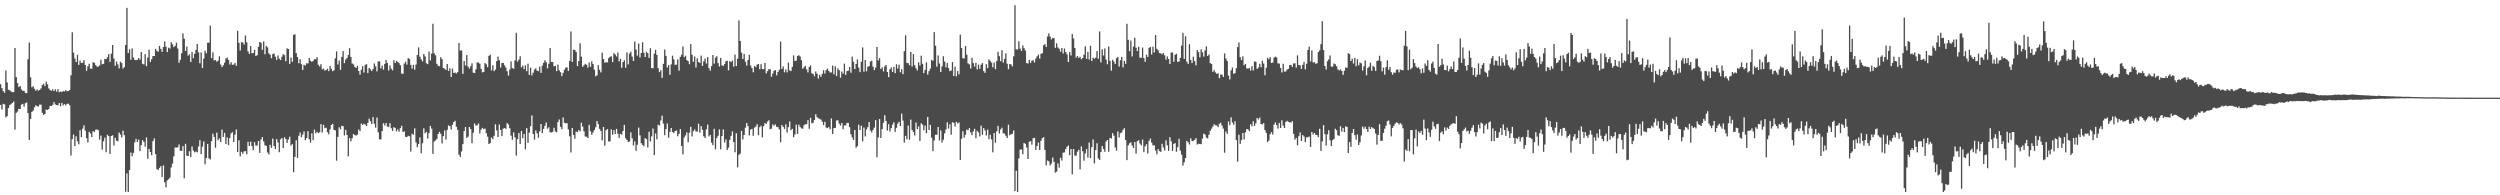 <?xml version="1.0" encoding="UTF-8"?>
<svg xmlns="http://www.w3.org/2000/svg" width="1920" height="150">
  <path d="M0 64.639h1v15.976H0zM1 67.680h1v16.448H1zM2 70.008h1v9.723H2zM3 71.196h1v8.991H3zM4 54.128h1v36.029H4zM5 63.293h1v25.919H5zM6 68.923h1v14.138H6zM7 69.342h1v11.396H7zM8 70.237h1v9.769H8zM9 70.818h1v8.286H9zM10 70.779h1v7.208H10zM11 36.820h1v62.788H11zM12 59.262h1v27.345H12zM13 63.865h1v21.783H13zM14 66.856h1v16.764H14zM15 66.035h1v17.734H15zM16 68.646h1v11.675H16zM17 69.809h1v9.975H17zM18 69.722h1v12.184H18zM19 71.313h1v8.000H19zM20 71.516h1v7.166H20zM21 45.534h1v41.284H21zM22 32.636h1v74.916H22zM23 59.361h1v31.975H23zM24 67.014h1v18.943H24zM25 66.238h1v18.723H25zM26 68.124h1v14.303H26zM27 69.701h1v11.144H27zM28 68.651h1v12.927H28zM29 69.695h1v12.110H29zM30 69.051h1v11.259H30zM31 67.870h1v12.502H31zM32 65.339h1v21.344H32zM33 64.284h1v24.049H33zM34 66.154h1v21.408H34zM35 62.727h1v21.414H35zM36 64.762h1v19.712H36zM37 67.902h1v15.761H37zM38 69.106h1v12.206H38zM39 69.711h1v11.772H39zM40 68.557h1v11.941H40zM41 69.949h1v8.471H41zM42 68.614h1v11.556H42zM43 70.379h1v10.314H43zM44 68.445h1v12.458H44zM45 70.793h1v8.336H45zM46 70.221h1v11.330H46zM47 70.724h1v8.281H47zM48 69.926h1v11.041H48zM49 70.226h1v9.682H49zM50 69.299h1v11.710H50zM51 70.047h1v9.714H51zM52 69.939h1v9.631H52zM53 69.157h1v11.641H53zM54 57.875h1v61.548H54zM55 24.756h1v82.083H55zM56 40.407h1v62.962H56zM57 44.891h1v67.279H57zM58 47.633h1v57.093H58zM59 42.094h1v66.473H59zM60 49.825h1v61.003H60zM61 46.559h1v53.440H61zM62 48.381h1v56.915H62zM63 48.104h1v50.700H63zM64 46.131h1v50.085H64zM65 49.883h1v50.426H65zM66 54.405h1v51.744H66zM67 50.876h1v58.565H67zM68 48.935h1v52.307H68zM69 52.673h1v49.842H69zM70 52.895h1v52.355H70zM71 47.823h1v52.902H71zM72 48.248h1v53.230H72zM73 49.967h1v49.657H73zM74 51.185h1v48.247H74zM75 51.189h1v48.785H75zM76 50.292h1v56.970H76zM77 45.870h1v58.295H77zM78 49.342h1v65.608H78zM79 49.072h1v59.432H79zM80 45.252h1v60.501H80zM81 45.408h1v71.506H81zM82 43.998h1v59.474H82zM83 41.595h1v62.959H83zM84 47.500h1v70.746H84zM85 41.164h1v63.298H85zM86 34.536h1v69.380H86zM87 44.934h1v66.846H87zM88 50.514h1v55.361H88zM89 47.232h1v60.858H89zM90 49.480h1v59.078H90zM91 52.522h1v49.258H91zM92 47.372h1v55.944H92zM93 48.413h1v57.128H93zM94 52.613h1v47.787H94zM95 51.542h1v52.362H95zM96 34.541h1v112.690H96zM97 6.026h1v127.107H97zM98 40.773h1v106.684H98zM99 37.935h1v92.717H99zM100 45.930h1v71.202H100zM101 37.214h1v82.788H101zM102 44.122h1v73.292H102zM103 46.051h1v63.326H103zM104 46.188h1v60.410H104zM105 45.973h1v63.081H105zM106 44.559h1v62.708H106zM107 45.834h1v70.229H107zM108 39.979h1v71.412H108zM109 49.008h1v58.636H109zM110 49.498h1v59.407H110zM111 41.563h1v71.074H111zM112 50.777h1v54.733H112zM113 44.188h1v77.725H113zM114 38.161h1v76.180H114zM115 47.488h1v69.252H115zM116 45.412h1v73.786H116zM117 43.021h1v65.399H117zM118 43.034h1v63.262H118zM119 37.601h1v80.799H119zM120 39.015h1v90.865H120zM121 39.734h1v90.888H121zM122 35.232h1v93.692H122zM123 37.511h1v90.133H123zM124 39.821h1v96.176H124zM125 36.097h1v90.907H125zM126 31.824h1v108.101H126zM127 35.845h1v108.048H127zM128 39.967h1v98.588H128zM129 36.617h1v101.021H129zM130 37.319h1v99.131H130zM131 32.433h1v96.187H131zM132 33.982h1v91.655H132zM133 36.193h1v83.873H133zM134 35.161h1v78.093H134zM135 32.838h1v80.476H135zM136 37.207h1v76.008H136zM137 48.170h1v62.767H137zM138 45.854h1v69.970H138zM139 40.892h1v74.967H139zM140 25.665h1v86.548H140zM141 29.762h1v107.178H141zM142 39.171h1v71.257H142zM143 35.717h1v83.827H143zM144 42.698h1v77.135H144zM145 41.730h1v74.457H145zM146 47.605h1v73.019H146zM147 39.896h1v72.609H147zM148 44.698h1v70.945H148zM149 41.336h1v75.670H149zM150 38.349h1v78.016H150zM151 33.689h1v83.280H151zM152 40.226h1v72.321H152zM153 48.605h1v59.087H153zM154 40.231h1v78.123H154zM155 52.297h1v60.341H155zM156 44.989h1v63.637H156zM157 38.953h1v87.215H157zM158 40.954h1v80.357H158zM159 32.760h1v77.798H159zM160 32.815h1v88.851H160zM161 19.718h1v102.756H161zM162 44.714h1v63.662H162zM163 40.169h1v62.463H163zM164 46.429h1v58.714H164zM165 46.083h1v67.331H165zM166 47.392h1v54.514H166zM167 46.539h1v61.167H167zM168 43.286h1v63.021H168zM169 49.487h1v59.584H169zM170 51.496h1v48.034H170zM171 50.134h1v55.008H171zM172 48.141h1v53.916H172zM173 44.989h1v65.596H173zM174 44.154h1v61.444H174zM175 45.957h1v65.505H175zM176 49.512h1v56.505H176zM177 47.765h1v54.683H177zM178 49.743h1v51.762H178zM179 49.580h1v59.458H179zM180 48.296h1v55.177H180zM181 50.418h1v48.997H181zM182 23.630h1v93.129H182zM183 32.941h1v74.822H183zM184 38.782h1v81.307H184zM185 32.384h1v84.230H185zM186 32.652h1v85.431H186zM187 34.257h1v82.069H187zM188 27.230h1v88.810H188zM189 32.487h1v85.965H189zM190 39.429h1v69.494H190zM191 41.302h1v70.845H191zM192 35.376h1v73.408H192zM193 40.860h1v71.369H193zM194 40.720h1v74.619H194zM195 38.329h1v70.867H195zM196 43.011h1v68.792H196zM197 42.368h1v69.414H197zM198 35.939h1v72.387H198zM199 32.265h1v85.129H199zM200 32.874h1v74.301H200zM201 38.173h1v67.027H201zM202 31.771h1v76.862H202zM203 41.691h1v69.849H203zM204 35.287h1v76.725H204zM205 36.406h1v80.664H205zM206 40.963h1v77.720H206zM207 42.016h1v69.190H207zM208 44.682h1v68.883H208zM209 41.581h1v64.889H209zM210 41.052h1v71.069H210zM211 43.597h1v70.893H211zM212 45.982h1v60.858H212zM213 42.531h1v66.846H213zM214 45.076h1v71.815H214zM215 46.133h1v60.916H215zM216 43.549h1v62.472H216zM217 41.647h1v72.117H217zM218 42.377h1v63.042H218zM219 47.044h1v59.654H219zM220 37.138h1v72.655H220zM221 37.644h1v69.478H221zM222 49.111h1v55.837H222zM223 44.193h1v67.686H223zM224 47.504h1v63.129H224zM225 26.763h1v105.528H225zM226 26.333h1v94.216H226zM227 40.780h1v66.917H227zM228 43.829h1v77.409H228zM229 48.537h1v55.775H229zM230 45.497h1v56.313H230zM231 49.269h1v56.146H231zM232 53.671h1v49.723H232zM233 49.722h1v51.215H233zM234 50.340h1v57.313H234zM235 48.587h1v57.473H235zM236 48.752h1v51.948H236zM237 44.531h1v62.442H237zM238 46.653h1v62.905H238zM239 47.530h1v54.882H239zM240 46.763h1v60.881H240zM241 45.447h1v54.097H241zM242 45.447h1v56.928H242zM243 43.870h1v57.313H243zM244 49.699h1v52.525H244zM245 51.029h1v50.623H245zM246 49.324h1v46.029H246zM247 53.259h1v48.471H247zM248 52.709h1v43.117H248zM249 54.224h1v44.246H249zM250 53.716h1v44.310H250zM251 52.778h1v48.730H251zM252 54.616h1v48.547H252zM253 50.576h1v48.796H253zM254 52.824h1v43.172H254zM255 54.698h1v40.419H255zM256 53.961h1v45.802H256zM257 44.794h1v55.315H257zM258 39.478h1v83.896H258zM259 49.496h1v55.633H259zM260 46.534h1v51.227H260zM261 53.629h1v45.695H261zM262 43.845h1v52.799H262zM263 39.226h1v57.690H263zM264 48.473h1v55.567H264zM265 45.740h1v54.008H265zM266 44.595h1v59.073H266zM267 42.181h1v77.897H267zM268 37.003h1v69.023H268zM269 43.746h1v64.823H269zM270 48.763h1v57.450H270zM271 49.489h1v53.438H271zM272 51.340h1v52.424H272zM273 52.210h1v51.936H273zM274 50.523h1v52.884H274zM275 54.536h1v44.969H275zM276 57.289h1v43.445H276zM277 53.558h1v41.307H277zM278 50.777h1v45.177H278zM279 55.705h1v39.325H279zM280 49.805h1v45.882H280zM281 49.313h1v47.487H281zM282 56.152h1v38.279H282zM283 52.160h1v38.965H283zM284 53.233h1v39.842H284zM285 54.581h1v40.629H285zM286 52.972h1v36.985H286zM287 48.745h1v46.278H287zM288 50.956h1v47.105H288zM289 54.783h1v35.507H289zM290 47.227h1v54.390H290zM291 47.047h1v59.934H291zM292 52.535h1v54.617H292zM293 50.384h1v50.291H293zM294 53.453h1v41.147H294zM295 49.049h1v47.322H295zM296 46.088h1v48.375H296zM297 48.376h1v48.757H297zM298 54.185h1v43.413H298zM299 50.242h1v44.436H299zM300 52.810h1v45.681H300zM301 54.012h1v46.537H301zM302 46.349h1v51.318H302zM303 48.422h1v49.812H303zM304 46.671h1v54.166H304zM305 47.550h1v51.806H305zM306 48.461h1v52.678H306zM307 50.100h1v48.318H307zM308 56.538h1v40.085H308zM309 56.678h1v44.768H309zM310 48.825h1v52.051H310zM311 47.383h1v57.684H311zM312 49.681h1v55.535H312zM313 44.577h1v59.739H313zM314 45.323h1v59.373H314zM315 49.805h1v66.572H315zM316 52.666h1v50.021H316zM317 49.777h1v53.708H317zM318 53.487h1v45.102H318zM319 49.590h1v59.828H319zM320 42.238h1v70.801H320zM321 36.381h1v74.271H321zM322 43.577h1v61.879H322zM323 45.607h1v72.088H323zM324 47.138h1v62.902H324zM325 41.446h1v57.118H325zM326 43.318h1v59.082H326zM327 48.589h1v52.687H327zM328 49.265h1v57.194H328zM329 39.555h1v62.817H329zM330 46.417h1v50.243H330zM331 41.137h1v57.647H331zM332 18.246h1v99.936H332zM333 40.949h1v67.773H333zM334 42.430h1v65.377H334zM335 48.985h1v57.711H335zM336 50.441h1v52.451H336zM337 50.874h1v50.410H337zM338 43.938h1v58.791H338zM339 45.481h1v64.724H339zM340 52.249h1v52.316H340zM341 52.741h1v47.395H341zM342 53.654h1v53.566H342zM343 49.127h1v50.549H343zM344 54.485h1v41.799H344zM345 52.460h1v44.411H345zM346 59.095h1v40.373H346zM347 52.615h1v43.216H347zM348 56.051h1v37.697H348zM349 55.634h1v37.130H349zM350 56.419h1v40.900H350zM351 55.385h1v44.372H351zM352 33.009h1v85.766H352zM353 38.837h1v81.637H353zM354 38.729h1v77.572H354zM355 56.726h1v53.896H355zM356 46.882h1v53.779H356zM357 50.269h1v47.329H357zM358 42.302h1v63.609H358zM359 51.153h1v53.768H359zM360 52.647h1v44.910H360zM361 50.892h1v48.256H361zM362 48.640h1v61.339H362zM363 55.753h1v46.201H363zM364 56.090h1v38.794H364zM365 53.300h1v43.252H365zM366 47.891h1v48.155H366zM367 48.129h1v46.704H367zM368 48.875h1v53.674H368zM369 52.913h1v46.617H369zM370 55.600h1v42.605H370zM371 55.225h1v43.939H371zM372 48.459h1v50.245H372zM373 49.425h1v52.891H373zM374 51.611h1v53.282H374zM375 42.902h1v67.748H375zM376 41.988h1v67.869H376zM377 54.078h1v51.499H377zM378 50.180h1v56.670H378zM379 54.655h1v49.661H379zM380 53.391h1v42.087H380zM381 46.944h1v53.239H381zM382 43.492h1v61.710H382zM383 46.307h1v49.348H383zM384 51.860h1v47.956H384zM385 48.356h1v56.143H385zM386 48.306h1v50.531H386zM387 50.219h1v48.132H387zM388 51.867h1v47.068H388zM389 54.694h1v39.883H389zM390 58.067h1v37.588H390zM391 53.389h1v45.143H391zM392 47.179h1v57.031H392zM393 52.270h1v55.054H393zM394 52.844h1v48.771H394zM395 46.429h1v59.105H395zM396 25.184h1v94.330H396zM397 47.310h1v59.435H397zM398 45.820h1v56.370H398zM399 43.144h1v67.494H399zM400 51.714h1v48.927H400zM401 50.400h1v55.736H401zM402 53.094h1v49.835H402zM403 50.242h1v64.386H403zM404 54.668h1v43.740H404zM405 48.885h1v60.826H405zM406 57.555h1v44.301H406zM407 51.899h1v45.001H407zM408 57.967h1v30.716H408zM409 55.811h1v47.025H409zM410 53.455h1v53.747H410zM411 52.409h1v47.787H411zM412 54.243h1v48.180H412zM413 54.623h1v51.218H413zM414 51.125h1v49.757H414zM415 55.987h1v39.247H415zM416 50.393h1v51.918H416zM417 48.264h1v50.760H417zM418 46.282h1v50.329H418zM419 47.813h1v46.239H419zM420 52.469h1v46.413H420zM421 48.928h1v48.842H421zM422 36.912h1v64.660H422zM423 47.548h1v54.232H423zM424 47.644h1v53.557H424zM425 51.002h1v47.130H425zM426 50.562h1v50.350H426zM427 54.620h1v46.972H427zM428 49.622h1v44.120H428zM429 54.014h1v37.743H429zM430 55.428h1v41.946H430zM431 58.463h1v40.797H431zM432 55.957h1v34.273H432zM433 53.581h1v40.753H433zM434 51.899h1v42.836H434zM435 51.787h1v42.788H435zM436 54.490h1v44.926H436zM437 46.795h1v57.894H437zM438 24.154h1v92.964H438zM439 47.523h1v50.705H439zM440 38.152h1v65.550H440zM441 38.470h1v68.151H441zM442 39.887h1v61.151H442zM443 50.720h1v50.776H443zM444 46.886h1v53.028H444zM445 33.165h1v67.693H445zM446 43.469h1v50.748H446zM447 51.308h1v45.928H447zM448 50.196h1v50.742H448zM449 49.022h1v55.839H449zM450 49.699h1v55.292H450zM451 51.910h1v54.115H451zM452 47.976h1v47.878H452zM453 51.327h1v49.496H453zM454 47.122h1v56.434H454zM455 49.191h1v52.493H455zM456 53.467h1v46.354H456zM457 58.553h1v39.217H457zM458 57.827h1v35.159H458zM459 50.043h1v45.287H459zM460 53.627h1v45.340H460zM461 55.605h1v44.974H461zM462 40.388h1v67.423H462zM463 45.293h1v52.181H463zM464 48.072h1v63.800H464zM465 47.818h1v52.165H465zM466 47.919h1v51.227H466zM467 44.637h1v64.065H467zM468 43.581h1v64.939H468zM469 43.266h1v56.145H469zM470 47.717h1v55.731H470zM471 40.830h1v59.137H471zM472 41.908h1v61.080H472zM473 43.346h1v55.608H473zM474 40.340h1v62.360H474zM475 47.134h1v58.776H475zM476 45.158h1v57.578H476zM477 52.029h1v51.328H477zM478 47.617h1v52.948H478zM479 46.284h1v49.625H479zM480 52.057h1v54.106H480zM481 40.276h1v67.265H481zM482 49.438h1v59.739H482zM483 41.171h1v67.494H483zM484 39.677h1v62.030H484zM485 43.458h1v62.786H485zM486 46.797h1v64.962H486zM487 31.844h1v76.679H487zM488 38.017h1v77.791H488zM489 42.693h1v68.437H489zM490 33.495h1v64.445H490zM491 44.126h1v59.785H491zM492 40.720h1v69.320H492zM493 32.469h1v78.771H493zM494 40.464h1v71.870H494zM495 43.753h1v62.321H495zM496 39.754h1v67.116H496zM497 40.860h1v72.326H497zM498 44.440h1v56.727H498zM499 37.049h1v71.611H499zM500 52.219h1v52.538H500zM501 52.473h1v46.299H501zM502 41.190h1v77.890H502zM503 38.303h1v64.223H503zM504 42.199h1v64.800H504zM505 52.398h1v43.390H505zM506 55.323h1v41.101H506zM507 53.922h1v38.574H507zM508 59.777h1v29.075H508zM509 49.052h1v45.873H509zM510 38.033h1v65.800H510zM511 42.924h1v56.258H511zM512 51.828h1v43.012H512zM513 50.015h1v55.798H513zM514 57.438h1v43.891H514zM515 49.473h1v48.835H515zM516 42.753h1v58.558H516zM517 45.630h1v56.619H517zM518 49.768h1v50.904H518zM519 49.663h1v50.558H519zM520 45.602h1v59.043H520zM521 54.252h1v48.522H521zM522 43.678h1v55.450H522zM523 42.004h1v70.080H523zM524 35.694h1v82.870H524zM525 43.945h1v61.611H525zM526 42.812h1v61.192H526zM527 46.191h1v55.475H527zM528 46.928h1v62.394H528zM529 49.303h1v52.605H529zM530 33.909h1v63.518H530zM531 42.050h1v62.753H531zM532 47.447h1v53.239H532zM533 43.353h1v56.056H533zM534 51.876h1v49.062H534zM535 44.726h1v56.404H535zM536 47.639h1v47.386H536zM537 48.347h1v53.511H537zM538 42.705h1v54.115H538zM539 50.606h1v49.064H539zM540 47.063h1v57.578H540zM541 44.950h1v61.080H541zM542 48.811h1v50.547H542zM543 43.824h1v51.842H543zM544 52.322h1v52.488H544zM545 54.279h1v49.339H545zM546 50.732h1v58.766H546zM547 42.215h1v69.295H547zM548 48.878h1v50.021H548zM549 44.222h1v70.485H549zM550 43.160h1v62.783H550zM551 48.546h1v55.740H551zM552 51.114h1v48.302H552zM553 44.467h1v70.197H553zM554 50.150h1v54.321H554zM555 50.636h1v48.787H555zM556 49.223h1v60.259H556zM557 46.980h1v60.053H557zM558 46.614h1v68.609H558zM559 54.039h1v59.309H559zM560 46.880h1v60.492H560zM561 47.646h1v56.697H561zM562 46.488h1v54.406H562zM563 51.157h1v58.025H563zM564 41.858h1v75.129H564zM565 50.761h1v51.595H565zM566 44.996h1v83.585H566zM567 15.658h1v103.296H567zM568 31.441h1v86.498H568zM569 40.386h1v60.121H569zM570 45.245h1v61.884H570zM571 41.348h1v62.328H571zM572 47.388h1v50.684H572zM573 50.352h1v44.092H573zM574 46.097h1v50.776H574zM575 42.162h1v61.877H575zM576 50.324h1v49.252H576zM577 52.254h1v46.734H577zM578 55.552h1v48.776H578zM579 50.784h1v47.205H579zM580 51.560h1v45.605H580zM581 49.690h1v45.704H581zM582 49.162h1v54.672H582zM583 53.169h1v44.516H583zM584 49.283h1v47.269H584zM585 53.002h1v52.532H585zM586 53.158h1v43.770H586zM587 48.356h1v46.148H587zM588 56.351h1v38.821H588zM589 54.586h1v38.771H589zM590 53.048h1v39.322H590zM591 53.245h1v46.049H591zM592 58.953h1v39.806H592zM593 56.472h1v39.087H593zM594 54.359h1v42.257H594zM595 53.822h1v41.710H595zM596 57.875h1v39.529H596zM597 55.252h1v42.374H597zM598 53.602h1v45.830H598zM599 31.936h1v77.333H599zM600 52.982h1v42.994H600zM601 51.045h1v46.326H601zM602 55.566h1v43.429H602zM603 53.256h1v42.213H603zM604 55.593h1v46.246H604zM605 48.081h1v49.576H605zM606 54.009h1v39.265H606zM607 54.586h1v45.457H607zM608 51.421h1v47.519H608zM609 42.570h1v62.822H609zM610 46.843h1v56.368H610zM611 46.534h1v49.222H611zM612 43.025h1v59.835H612zM613 42.416h1v53.353H613zM614 43.343h1v54.111H614zM615 46.211h1v52.341H615zM616 52.730h1v46.148H616zM617 51.716h1v44.509H617zM618 50.608h1v44.795H618zM619 53.256h1v42.106H619zM620 55.639h1v36.672H620zM621 51.510h1v47.388H621zM622 50.240h1v40.226H622zM623 56.284h1v38.368H623zM624 56.882h1v37.361H624zM625 58.550h1v33.630H625zM626 54.870h1v32.877H626zM627 56.621h1v33.314H627zM628 60.287h1v30.609H628zM629 57.465h1v33.825H629zM630 59.033h1v32.866H630zM631 56.705h1v36.738H631zM632 53.890h1v42.238H632zM633 56.516h1v36.981H633zM634 53.826h1v44.111H634zM635 52.615h1v45.784H635zM636 54.430h1v43.140H636zM637 55.630h1v43.637H637zM638 55.671h1v35.301H638zM639 50.400h1v52.548H639zM640 57.147h1v41.266H640zM641 50.869h1v47.327H641zM642 58.461h1v34.111H642zM643 52.574h1v39.769H643zM644 53.922h1v40.993H644zM645 59.626h1v36.775H645zM646 54.861h1v39.609H646zM647 56.577h1v42.657H647zM648 48.889h1v47.427H648zM649 57.573h1v38.730H649zM650 54.588h1v39.812H650zM651 54.343h1v40.089H651zM652 51.446h1v46.235H652zM653 55.847h1v47.315H653zM654 43.462h1v62.099H654zM655 47.415h1v60.055H655zM656 52.991h1v46.869H656zM657 49.173h1v64.308H657zM658 45.655h1v66.642H658zM659 51.940h1v43.809H659zM660 55.412h1v44.534H660zM661 47.420h1v49.119H661zM662 36.465h1v72.122H662zM663 55.046h1v42.884H663zM664 46.095h1v58.636H664zM665 54.719h1v44.731H665zM666 51.231h1v46.482H666zM667 50.725h1v42.978H667zM668 47.301h1v52.966H668zM669 46.669h1v55.109H669zM670 51.139h1v48.645H670zM671 53.806h1v44.161H671zM672 51.874h1v40.400H672zM673 36.067h1v84.724H673zM674 46.438h1v59.098H674zM675 44.671h1v46.773H675zM676 53.041h1v52.950H676zM677 51.709h1v47.519H677zM678 54.854h1v39.448H678zM679 50.999h1v37.494H679zM680 49.834h1v43.090H680zM681 55.273h1v44.987H681zM682 59.223h1v36.088H682zM683 53.185h1v47.830H683zM684 51.730h1v46.672H684zM685 55.302h1v40.369H685zM686 51.379h1v42.506H686zM687 56.220h1v45.063H687zM688 49.361h1v48.766H688zM689 52.636h1v42.312H689zM690 49.644h1v43.882H690zM691 55.483h1v41.296H691zM692 53.098h1v34.156H692zM693 56.925h1v35.683H693zM694 39.340h1v70.153H694zM695 27.097h1v77.230H695zM696 48.267h1v58.801H696zM697 48.546h1v47.860H697zM698 50.093h1v57.247H698zM699 39.958h1v51.890H699zM700 51.123h1v48.707H700zM701 41.503h1v59.984H701zM702 50.013h1v54.056H702zM703 52.373h1v41.769H703zM704 54.057h1v45.141H704zM705 47.834h1v49.240H705zM706 50.322h1v57.984H706zM707 42.755h1v51.897H707zM708 48.985h1v46.763H708zM709 56.113h1v43.813H709zM710 53.652h1v42.834H710zM711 47.987h1v54.347H711zM712 57.301h1v32.518H712zM713 54.641h1v45.267H713zM714 52.695h1v43.209H714zM715 45.905h1v59.831H715zM716 46.664h1v69.437H716zM717 24.678h1v83.200H717zM718 35.060h1v68.391H718zM719 51.180h1v52.358H719zM720 42.597h1v54.953H720zM721 48.763h1v59.112H721zM722 55.261h1v44.960H722zM723 51.015h1v58.462H723zM724 43.229h1v64.074H724zM725 47.195h1v55.241H725zM726 51.782h1v47.688H726zM727 48.367h1v45.587H727zM728 52.281h1v46.510H728zM729 54.625h1v40.831H729zM730 54.163h1v49.323H730zM731 47.736h1v46.127H731zM732 58.390h1v35.944H732zM733 51.196h1v46.001H733zM734 58.699h1v34.846H734zM735 54.552h1v40.263H735zM736 57.127h1v36.924H736zM737 26.562h1v96.287H737zM738 36.903h1v69.771H738zM739 44.703h1v56.052H739zM740 44.843h1v60.835H740zM741 35.371h1v68.180H741zM742 42.002h1v57.542H742zM743 48.674h1v51.364H743zM744 49.482h1v48.872H744zM745 52.565h1v49.073H745zM746 44.398h1v59.448H746zM747 48.482h1v52.417H747zM748 51.089h1v47.810H748zM749 48.235h1v57.885H749zM750 53.277h1v47.160H750zM751 49.553h1v52.168H751zM752 52.785h1v51.987H752zM753 49.674h1v46.802H753zM754 48.463h1v55.132H754zM755 54.572h1v43.781H755zM756 55.959h1v44.260H756zM757 49.308h1v54.743H757zM758 52.318h1v47.214H758zM759 45.520h1v61.328H759zM760 46.859h1v56.592H760zM761 48.058h1v59.062H761zM762 51.638h1v65.340H762zM763 48.008h1v54.200H763zM764 53.096h1v56.510H764zM765 46.882h1v53.957H765zM766 39.732h1v56.912H766zM767 43.181h1v59.322H767zM768 46.983h1v52.490H768zM769 38.610h1v59.466H769zM770 48.136h1v54.198H770zM771 45.252h1v57.379H771zM772 40.974h1v63.273H772zM773 48.928h1v57.091H773zM774 53.146h1v42.577H774zM775 49.164h1v54.660H775zM776 49.532h1v53.646H776zM777 50.995h1v51.801H777zM778 43.286h1v56.953H778zM779 4.008h1v142.685H779zM780 37.905h1v93.250H780zM781 38.063h1v109.394H781zM782 31.670h1v90.011H782zM783 37.358h1v77.505H783zM784 39.166h1v75.610H784zM785 34.914h1v83.573H785zM786 37.035h1v72.701H786zM787 38.805h1v71.698H787zM788 48.450h1v64.804H788zM789 48.804h1v73.321H789zM790 45.923h1v62.969H790zM791 48.333h1v60.064H791zM792 46.623h1v64.491H792zM793 46.181h1v59.975H793zM794 47.967h1v57.981H794zM795 44.934h1v70.160H795zM796 43.279h1v68.817H796zM797 41.881h1v67.649H797zM798 44.996h1v70.197H798zM799 41.295h1v66.828H799zM800 40.869h1v65.205H800zM801 34.742h1v70.556H801zM802 33.950h1v81.138H802zM803 36.026h1v90.966H803zM804 28.013h1v95.301H804zM805 25.594h1v98.327H805zM806 28.093h1v98.961H806zM807 30.315h1v95.310H807zM808 29.015h1v91.987H808zM809 29.395h1v94.976H809zM810 36.690h1v95.837H810zM811 33.238h1v98.586H811zM812 36.468h1v89.041H812zM813 37.482h1v91.298H813zM814 39.716h1v81.424H814zM815 36.855h1v86.430H815zM816 41.073h1v76.162H816zM817 37.251h1v79.799H817zM818 39.988h1v74.534H818zM819 41.730h1v71.012H819zM820 47.678h1v64.109H820zM821 40.100h1v79.119H821zM822 42.622h1v71.795H822zM823 26.161h1v107.716H823zM824 29.615h1v84.827H824zM825 36.912h1v82.522H825zM826 44.261h1v75.292H826zM827 43.021h1v73.452H827zM828 44.485h1v70.538H828zM829 43.575h1v86.489H829zM830 45.442h1v67.009H830zM831 44.618h1v71.534H831zM832 42.002h1v81.390H832zM833 35.509h1v82.364H833zM834 45.202h1v69.272H834zM835 39.812h1v81.206H835zM836 45.712h1v63.745H836zM837 35.161h1v86.198H837zM838 46.838h1v66.139H838zM839 44.307h1v62.783H839zM840 45.083h1v80.401H840zM841 44.298h1v70.934H841zM842 39.235h1v70.810H842zM843 45.097h1v76.597H843zM844 24.158h1v98.766H844zM845 47.910h1v68.883H845zM846 37.901h1v74.257H846zM847 42.629h1v71.767H847zM848 37.244h1v79.320H848zM849 45.708h1v63.012H849zM850 49.315h1v58.224H850zM851 35.726h1v80.801H851zM852 46.674h1v59.263H852zM853 54.266h1v52.161H853zM854 45.916h1v56.317H854zM855 47.310h1v56.883H855zM856 49.205h1v63.981H856zM857 44.696h1v71.032H857zM858 43.737h1v57.214H858zM859 51.109h1v54.459H859zM860 46.225h1v56.116H860zM861 43.650h1v58.038H861zM862 51.773h1v47.984H862zM863 46.804h1v51.655H863zM864 48.944h1v58.542H864zM865 18.267h1v104.736H865zM866 30.565h1v81.124H866zM867 39.274h1v70.783H867zM868 31.142h1v78.183H868zM869 43.389h1v68.354H869zM870 35.751h1v77.890H870zM871 28.958h1v80.112H871zM872 36.667h1v81.314H872zM873 39.292h1v69.121H873zM874 35.898h1v71.833H874zM875 44.305h1v65.999H875zM876 44.389h1v67.290H876zM877 36.523h1v70.632H877zM878 44.614h1v72.280H878zM879 47.456h1v64.907H879zM880 42.032h1v68.716H880zM881 43.781h1v74.081H881zM882 36.774h1v71.394H882zM883 36.047h1v70.343H883zM884 41.862h1v67.663H884zM885 35.863h1v75.772H885zM886 40.244h1v71.485H886zM887 26.903h1v88.675H887zM888 37.495h1v80.989H888zM889 38.665h1v75.818H889zM890 40.764h1v75.290H890zM891 40.986h1v75.706H891zM892 41.725h1v68.693H892zM893 40.633h1v72.607H893zM894 42.480h1v73.072H894zM895 45.827h1v61.927H895zM896 43.369h1v68.238H896zM897 45.312h1v70.554H897zM898 49.143h1v56.246H898zM899 40.327h1v68.224H899zM900 40.391h1v75.541H900zM901 47.424h1v63.138H901zM902 42.036h1v67.837H902zM903 41.341h1v75.205H903zM904 47.488h1v65.523H904zM905 47.262h1v59.320H905zM906 44.485h1v71.167H906zM907 35.040h1v83.726H907zM908 25.170h1v102.014H908zM909 45.209h1v79.435H909zM910 27.839h1v93.580H910zM911 47.365h1v60.868H911zM912 49.221h1v59.977H912zM913 33.959h1v77.054H913zM914 45.994h1v60.245H914zM915 48.386h1v60.014H915zM916 43.499h1v64.683H916zM917 46.955h1v60.451H917zM918 50.173h1v55.892H918zM919 38.427h1v72.582H919zM920 40.063h1v70.304H920zM921 44.025h1v66.516H921zM922 37.905h1v72.822H922zM923 40.169h1v66.340H923zM924 43.446h1v59.201H924zM925 38.731h1v64.578H925zM926 35.571h1v70.123H926zM927 42.986h1v63.294H927zM928 41.771h1v61.698H928zM929 48.509h1v51.966H929zM930 49.162h1v49.645H930zM931 55.213h1v41.978H931zM932 53.925h1v41.522H932zM933 55.627h1v40.588H933zM934 56.744h1v39.673H934zM935 56.248h1v41.442H935zM936 60.040h1v34.985H936zM937 57.257h1v37.061H937zM938 57.278h1v39.114H938zM939 59.077h1v39.693H939zM940 41.020h1v76.267H940zM941 44.916h1v56.116H941zM942 46.809h1v56.004H942zM943 58.058h1v35.175H943zM944 61.002h1v35.084H944zM945 54.007h1v36.164H945zM946 51.810h1v42.282H946zM947 56.744h1v39.084H947zM948 56.108h1v37.086H948zM949 52.304h1v55.303H949zM950 36.214h1v87.970H950zM951 32.661h1v70.835H951zM952 43.886h1v66.597H952zM953 46.122h1v61.449H953zM954 43.208h1v58.924H954zM955 50.093h1v56.951H955zM956 49.104h1v52.513H956zM957 52.528h1v46.613H957zM958 52.723h1v46.647H958zM959 52.281h1v48.409H959zM960 54.179h1v41.282H960zM961 50.844h1v46.166H961zM962 54.099h1v38.993H962zM963 47.131h1v49.586H963zM964 47.484h1v47.201H964zM965 52.927h1v37.640H965zM966 51.817h1v39.920H966zM967 48.988h1v41.272H967zM968 51.675h1v43.609H968zM969 46.644h1v48.942H969zM970 48.802h1v45.779H970zM971 57.820h1v42.097H971zM972 52.020h1v50.005H972zM973 44.401h1v64.672H973zM974 45.541h1v62.380H974zM975 43.904h1v59.181H975zM976 48.390h1v53.145H976zM977 48.047h1v55.260H977zM978 44.236h1v51.501H978zM979 43.533h1v50.508H979zM980 44.140h1v51.897H980zM981 48.649h1v50.121H981zM982 48.850h1v45.587H982zM983 52.153h1v46.214H983zM984 55.643h1v36.711H984zM985 48.933h1v47.510H985zM986 54.922h1v43.360H986zM987 54.909h1v38.714H987zM988 53.407h1v39.373H988zM989 52.801h1v40.744H989zM990 49.974h1v43.964H990zM991 49.759h1v44.358H991zM992 51.357h1v41.701H992zM993 48.736h1v54.012H993zM994 48.598h1v58.668H994zM995 51.929h1v53.980H995zM996 42.494h1v69.107H996zM997 49.885h1v54.720H997zM998 50.164h1v51.536H998zM999 52.977h1v55.308H999zM1000 49.747h1v53.964H1000zM1001 47.617h1v57.210H1001zM1002 53.265h1v55.885H1002zM1003 48.953h1v56.576H1003zM1004 38.363h1v67.029H1004zM1005 35.767h1v69.130H1005zM1006 47.154h1v65.699H1006zM1007 38.736h1v62.655H1007zM1008 47.962h1v55.374H1008zM1009 47.756h1v54.331H1009zM1010 49.010h1v54.516H1010zM1011 48.589h1v55.173H1011zM1012 39.986h1v65.280H1012zM1013 38.734h1v60.204H1013zM1014 33.872h1v82.060H1014zM1015 16.267h1v92.394H1015zM1016 38.477h1v57.603H1016zM1017 50.702h1v52.245H1017zM1018 53.368h1v58.377H1018zM1019 46.976h1v56.180H1019zM1020 45.623h1v54.367H1020zM1021 42.611h1v65.104H1021zM1022 51.167h1v60.989H1022zM1023 51.199h1v56.510H1023zM1024 48.740h1v57.956H1024zM1025 49.347h1v49.526H1025zM1026 50.940h1v49.050H1026zM1027 53.291h1v50.607H1027zM1028 54.066h1v50.305H1028zM1029 53.304h1v43.683H1029zM1030 54.453h1v46.638H1030zM1031 57.541h1v40.726H1031zM1032 54.334h1v47.066H1032zM1033 51.755h1v45.326H1033zM1034 52.226h1v45.241H1034zM1035 40.853h1v76.585H1035zM1036 41.572h1v67.539H1036zM1037 46.873h1v65.981H1037zM1038 45.071h1v56.951H1038zM1039 48.724h1v50.330H1039zM1040 44.469h1v59.265H1040zM1041 50.894h1v56.345H1041zM1042 45.474h1v57.798H1042zM1043 50.153h1v61.245H1043zM1044 48.010h1v61.204H1044zM1045 48.651h1v55.464H1045zM1046 54.165h1v42.994H1046zM1047 50.890h1v47.958H1047zM1048 46.362h1v50.973H1048zM1049 57.806h1v41.243H1049zM1050 52.199h1v49.112H1050zM1051 51.160h1v46.143H1051zM1052 48.141h1v50.909H1052zM1053 54.300h1v43.285H1053zM1054 50.617h1v47.796H1054zM1055 51.533h1v47.526H1055zM1056 54.446h1v48.041H1056zM1057 46.788h1v64.285H1057zM1058 46.394h1v57.201H1058zM1059 42.792h1v52.662H1059zM1060 47.070h1v61.167H1060zM1061 54.760h1v53.303H1061zM1062 51.844h1v50.256H1062zM1063 57.321h1v41.547H1063zM1064 51.560h1v44.992H1064zM1065 46.353h1v46.789H1065zM1066 53.574h1v38.956H1066zM1067 51.386h1v44.234H1067zM1068 55.460h1v49.233H1068zM1069 57.397h1v40.808H1069zM1070 55.717h1v40.943H1070zM1071 55.914h1v39.014H1071zM1072 53.531h1v40.417H1072zM1073 53.284h1v41.078H1073zM1074 55.605h1v40.062H1074zM1075 53.336h1v41.202H1075zM1076 53.844h1v41.801H1076zM1077 53.986h1v44.591H1077zM1078 35.058h1v89.014H1078zM1079 23.749h1v91.080H1079zM1080 35.575h1v80.284H1080zM1081 53.847h1v53.028H1081zM1082 38.198h1v77.958H1082zM1083 53.197h1v46.679H1083zM1084 52.032h1v47.871H1084zM1085 45.422h1v73.145H1085zM1086 48.445h1v57.773H1086zM1087 51.036h1v48.512H1087zM1088 52.206h1v60.220H1088zM1089 51.643h1v49.348H1089zM1090 53.190h1v48.975H1090zM1091 56.335h1v44.164H1091zM1092 52.560h1v50.929H1092zM1093 55.891h1v35.944H1093zM1094 48.763h1v49.984H1094zM1095 50.526h1v57.036H1095zM1096 46.218h1v52.419H1096zM1097 53.643h1v48.155H1097zM1098 55.044h1v50.076H1098zM1099 48.786h1v50.913H1099zM1100 47.374h1v46.072H1100zM1101 52.222h1v44.868H1101zM1102 56.644h1v42.261H1102zM1103 57.365h1v38.032H1103zM1104 33.767h1v61.293H1104zM1105 51.251h1v57.100H1105zM1106 50.084h1v51.751H1106zM1107 45.051h1v55.887H1107zM1108 49.539h1v53.571H1108zM1109 53.693h1v44.145H1109zM1110 53.977h1v46.347H1110zM1111 50.384h1v47.613H1111zM1112 54.769h1v44.266H1112zM1113 53.126h1v43.513H1113zM1114 51.118h1v44.429H1114zM1115 53.030h1v41.872H1115zM1116 47.225h1v47.274H1116zM1117 55.328h1v39.799H1117zM1118 55.243h1v34.003H1118zM1119 53.780h1v47.322H1119zM1120 44.360h1v58.691H1120zM1121 29.549h1v84.429H1121zM1122 48.326h1v61.538H1122zM1123 36.477h1v64.124H1123zM1124 45.062h1v54.275H1124zM1125 50.661h1v47.340H1125zM1126 54.105h1v46.814H1126zM1127 49.942h1v50.439H1127zM1128 38.876h1v63.905H1128zM1129 44.353h1v56.056H1129zM1130 51.563h1v46.512H1130zM1131 57.692h1v38.386H1131zM1132 52.199h1v49.270H1132zM1133 59.145h1v45.640H1133zM1134 57.378h1v44.193H1134zM1135 48.701h1v47.047H1135zM1136 57.312h1v41.280H1136zM1137 52.659h1v41.501H1137zM1138 49.766h1v45.232H1138zM1139 48.466h1v54.097H1139zM1140 55.044h1v41.291H1140zM1141 55.950h1v39.043H1141zM1142 58.981h1v40.341H1142zM1143 54.089h1v39.977H1143zM1144 48.832h1v44.408H1144zM1145 44.790h1v63.667H1145zM1146 43.034h1v55.589H1146zM1147 50.116h1v58.208H1147zM1148 46.502h1v54.063H1148zM1149 46.754h1v59.213H1149zM1150 50.331h1v55.388H1150zM1151 43.254h1v58.226H1151zM1152 50.606h1v47.729H1152zM1153 44.751h1v59.055H1153zM1154 47.987h1v47.608H1154zM1155 50.363h1v49.542H1155zM1156 41.798h1v62.582H1156zM1157 46.008h1v51.998H1157zM1158 50.107h1v50.588H1158zM1159 51.661h1v54.324H1159zM1160 53.286h1v49.094H1160zM1161 51.881h1v45.546H1161zM1162 53.993h1v51.838H1162zM1163 52.542h1v57.899H1163zM1164 40.160h1v65.928H1164zM1165 49.990h1v56.661H1165zM1166 44.740h1v60.282H1166zM1167 37.724h1v70.932H1167zM1168 47.466h1v58.208H1168zM1169 50.844h1v54.250H1169zM1170 37.605h1v76.748H1170zM1171 46.321h1v65.111H1171zM1172 44.172h1v61.016H1172zM1173 33.108h1v66.747H1173zM1174 35.676h1v69.947H1174zM1175 41.334h1v64.530H1175zM1176 37.344h1v69.517H1176zM1177 41.384h1v76.226H1177zM1178 43.753h1v65.415H1178zM1179 44.964h1v56.576H1179zM1180 48.154h1v56.777H1180zM1181 51.720h1v60.170H1181zM1182 43.398h1v58.885H1182zM1183 49.230h1v50.213H1183zM1184 47.134h1v55.919H1184zM1185 40.977h1v75.583H1185zM1186 36.850h1v74.131H1186zM1187 54.680h1v35.461H1187zM1188 51.489h1v40.877H1188zM1189 52.043h1v44.946H1189zM1190 53.840h1v39.251H1190zM1191 50.956h1v46.704H1191zM1192 52.769h1v47.306H1192zM1193 33.765h1v68.446H1193zM1194 44.685h1v53.358H1194zM1195 48.546h1v45.189H1195zM1196 47.745h1v56.388H1196zM1197 46.184h1v55.612H1197zM1198 42.748h1v56.349H1198zM1199 54.593h1v49.671H1199zM1200 42.442h1v55.752H1200zM1201 45.060h1v53.186H1201zM1202 47.859h1v52.577H1202zM1203 41.542h1v64.184H1203zM1204 40.441h1v64.051H1204zM1205 50.915h1v52.337H1205zM1206 25.305h1v91.872H1206zM1207 26.807h1v81.378H1207zM1208 45.371h1v59.528H1208zM1209 44.014h1v58.885H1209zM1210 41.297h1v65.901H1210zM1211 47.346h1v58.645H1211zM1212 48.216h1v51.978H1212zM1213 47.582h1v62.955H1213zM1214 40.958h1v56.180H1214zM1215 45.818h1v55.477H1215zM1216 47.239h1v58.620H1216zM1217 43.149h1v58.341H1217zM1218 43.950h1v60.231H1218zM1219 37.489h1v68.313H1219zM1220 40.716h1v62.751H1220zM1221 40.327h1v59.835H1221zM1222 45.353h1v58.096H1222zM1223 49.674h1v68.510H1223zM1224 44.728h1v60.746H1224zM1225 45.364h1v62.699H1225zM1226 46.795h1v55.706H1226zM1227 50.029h1v55.791H1227zM1228 54.135h1v45.187H1228zM1229 41.034h1v63.163H1229zM1230 52.913h1v53.848H1230zM1231 52.602h1v55.837H1231zM1232 41.146h1v63.197H1232zM1233 43.893h1v58.794H1233zM1234 47.928h1v60.591H1234zM1235 45.319h1v51.430H1235zM1236 43.817h1v63.516H1236zM1237 48.562h1v55.784H1237zM1238 51.979h1v53.701H1238zM1239 50.711h1v53.822H1239zM1240 45.966h1v55.489H1240zM1241 50.528h1v67.164H1241zM1242 51.292h1v55.049H1242zM1243 46.939h1v56.120H1243zM1244 51.947h1v50.939H1244zM1245 40.768h1v66.670H1245zM1246 48.326h1v66.315H1246zM1247 46.312h1v57.235H1247zM1248 47.195h1v54.591H1248zM1249 14.536h1v108.503H1249zM1250 41.700h1v80.904H1250zM1251 31.107h1v64.264H1251zM1252 48.413h1v56.695H1252zM1253 39.839h1v70.847H1253zM1254 39.436h1v68.734H1254zM1255 45.891h1v57.663H1255zM1256 44.092h1v50.989H1256zM1257 43.941h1v58.904H1257zM1258 47.424h1v51.463H1258zM1259 49.894h1v45.425H1259zM1260 49.427h1v54.717H1260zM1261 44.641h1v48.615H1261zM1262 54.204h1v46.665H1262zM1263 51.599h1v49.593H1263zM1264 49.763h1v51.801H1264zM1265 45.703h1v52.763H1265zM1266 51.922h1v46.358H1266zM1267 49.555h1v49.032H1267zM1268 55.318h1v41.282H1268zM1269 49.013h1v48.805H1269zM1270 63.270h1v30.719H1270zM1271 54.332h1v36.734H1271zM1272 56.831h1v39.611H1272zM1273 57.724h1v35.315H1273zM1274 53.206h1v45.464H1274zM1275 58.628h1v42.026H1275zM1276 57.495h1v43.436H1276zM1277 55.154h1v37.713H1277zM1278 53.890h1v45.386H1278zM1279 55.399h1v39.210H1279zM1280 53.721h1v42.236H1280zM1281 51.407h1v56.075H1281zM1282 28.775h1v75.008H1282zM1283 53.705h1v40.659H1283zM1284 54.895h1v36.260H1284zM1285 57.491h1v34.470H1285zM1286 54.291h1v40.984H1286zM1287 46.307h1v43.403H1287zM1288 56.326h1v40.195H1288zM1289 52.364h1v46.645H1289zM1290 55.774h1v43.493H1290zM1291 46.335h1v62.191H1291zM1292 44.504h1v60.865H1292zM1293 48.846h1v51.190H1293zM1294 44.810h1v52.705H1294zM1295 48.528h1v49.512H1295zM1296 44.595h1v54.882H1296zM1297 50.006h1v45.097H1297zM1298 47.614h1v62.051H1298zM1299 53.719h1v42.994H1299zM1300 52.645h1v45.715H1300zM1301 52.416h1v45.157H1301zM1302 45.014h1v53.616H1302zM1303 44.968h1v48.340H1303zM1304 51.054h1v44.401H1304zM1305 52.089h1v43.893H1305zM1306 54.758h1v42.017H1306zM1307 61.075h1v33.326H1307zM1308 62.299h1v28.917H1308zM1309 54.430h1v38.274H1309zM1310 54.728h1v32.630H1310zM1311 58.035h1v27.368H1311zM1312 54.817h1v40.117H1312zM1313 59.914h1v36.629H1313zM1314 51.828h1v46.638H1314zM1315 54.716h1v41.659H1315zM1316 54.872h1v38.000H1316zM1317 55.140h1v46.240H1317zM1318 50.029h1v48.320H1318zM1319 52.485h1v43.767H1319zM1320 55.790h1v39.293H1320zM1321 58.559h1v38.492H1321zM1322 50.306h1v48.496H1322zM1323 54.355h1v40.492H1323zM1324 59.516h1v40.028H1324zM1325 58.374h1v44.141H1325zM1326 60.175h1v44.560H1326zM1327 61.846h1v32.834H1327zM1328 58.727h1v30.455H1328zM1329 58.273h1v36.590H1329zM1330 55.296h1v36.702H1330zM1331 56.451h1v44.992H1331zM1332 55.527h1v45.660H1332zM1333 56.229h1v41.870H1333zM1334 52.359h1v46.054H1334zM1335 52.913h1v49.142H1335zM1336 51.592h1v54.189H1336zM1337 47.926h1v58.517H1337zM1338 51.517h1v49.773H1338zM1339 53.309h1v36.834H1339zM1340 52.293h1v51.124H1340zM1341 48.212h1v65.342H1341zM1342 55.623h1v44.875H1342zM1343 54.618h1v45.663H1343zM1344 47.644h1v52.477H1344zM1345 37.917h1v60.629H1345zM1346 57.097h1v43.898H1346zM1347 50.958h1v55.173H1347zM1348 52.238h1v45.560H1348zM1349 51.457h1v47.466H1349zM1350 53.700h1v41.460H1350zM1351 45.616h1v49.874H1351zM1352 53.229h1v39.357H1352zM1353 47.800h1v51.728H1353zM1354 53.000h1v44.221H1354zM1355 43.451h1v48.008H1355zM1356 41.721h1v79.126H1356zM1357 48.031h1v58.979H1357zM1358 47.504h1v56.587H1358zM1359 53.398h1v39.474H1359zM1360 53.121h1v45.589H1360zM1361 56.982h1v39.920H1361zM1362 54.494h1v36.418H1362zM1363 54.192h1v41.245H1363zM1364 55.685h1v41.193H1364zM1365 57.374h1v41.355H1365zM1366 53.254h1v42.032H1366zM1367 51.105h1v44.839H1367zM1368 51.830h1v42.042H1368zM1369 52.009h1v43.101H1369zM1370 58.163h1v39.590H1370zM1371 53.762h1v45.262H1371zM1372 53.002h1v44.868H1372zM1373 54.765h1v35.820H1373zM1374 56.415h1v38.325H1374zM1375 57.410h1v36.558H1375zM1376 34.092h1v73.447H1376zM1377 43.339h1v68.386H1377zM1378 23.687h1v77.486H1378zM1379 46.294h1v53.010H1379zM1380 47.303h1v51.435H1380zM1381 52.226h1v48.501H1381zM1382 39.546h1v59.018H1382zM1383 51.508h1v41.627H1383zM1384 43.268h1v57.130H1384zM1385 49.626h1v53.678H1385zM1386 46.555h1v50.030H1386zM1387 47.601h1v45.809H1387zM1388 54.302h1v48.808H1388zM1389 50.741h1v47.814H1389zM1390 47.758h1v48.899H1390zM1391 50.498h1v48.272H1391zM1392 43.117h1v63.010H1392zM1393 51.125h1v51.989H1393zM1394 46.914h1v52.140H1394zM1395 54.250h1v49.295H1395zM1396 47.678h1v54.372H1396zM1397 45.165h1v57.569H1397zM1398 34.820h1v84.987H1398zM1399 22.556h1v82.435H1399zM1400 40.022h1v76.143H1400zM1401 49.017h1v62.761H1401zM1402 52.492h1v62.834H1402zM1403 49.374h1v52.509H1403zM1404 54.202h1v42.410H1404zM1405 45.941h1v51.865H1405zM1406 42.977h1v58.409H1406zM1407 51.313h1v42.344H1407zM1408 55.087h1v37.658H1408zM1409 47.303h1v58.153H1409zM1410 46.429h1v50.165H1410zM1411 48.475h1v47.732H1411zM1412 50.764h1v43.786H1412zM1413 53.286h1v48.915H1413zM1414 58.278h1v36.871H1414zM1415 55.424h1v40.696H1415zM1416 52.826h1v45.335H1416zM1417 56.104h1v35.134H1417zM1418 51.949h1v45.342H1418zM1419 53.890h1v50.932H1419zM1420 19.615h1v102.096H1420zM1421 40.002h1v77.588H1421zM1422 29.839h1v86.562H1422zM1423 45.477h1v62.197H1423zM1424 43.050h1v71.337H1424zM1425 49.711h1v57.253H1425zM1426 52.350h1v57.634H1426zM1427 52.091h1v53.479H1427zM1428 45.802h1v64.392H1428zM1429 48.054h1v54.250H1429zM1430 50.015h1v58.098H1430zM1431 50.983h1v60.778H1431zM1432 50.855h1v56.720H1432zM1433 51.379h1v51.659H1433zM1434 51.320h1v58.593H1434zM1435 51.819h1v60.138H1435zM1436 54.943h1v52.763H1436zM1437 50.308h1v53.017H1437zM1438 54.419h1v51.044H1438zM1439 51.389h1v51.989H1439zM1440 52.215h1v47.002H1440zM1441 51.400h1v47.340H1441zM1442 44.298h1v59.627H1442zM1443 50.338h1v54.720H1443zM1444 43.600h1v62.085H1444zM1445 42.545h1v74.546H1445zM1446 47.360h1v55.988H1446zM1447 43.767h1v73.926H1447zM1448 34.948h1v75.479H1448zM1449 45.767h1v58.254H1449zM1450 39.120h1v72.037H1450zM1451 35.211h1v72.488H1451zM1452 50.814h1v57.924H1452zM1453 48.358h1v57.611H1453zM1454 43.456h1v60.259H1454zM1455 46.854h1v58.684H1455zM1456 47.134h1v54.363H1456zM1457 51.306h1v51.096H1457zM1458 43.700h1v62.918H1458zM1459 49.947h1v52.211H1459zM1460 52.389h1v52.728H1460zM1461 40.807h1v67.881H1461zM1462 13.495h1v131.005H1462zM1463 35.525h1v111.932H1463zM1464 38.688h1v89.936H1464zM1465 31.531h1v87.235H1465zM1466 32.293h1v88.256H1466zM1467 41.558h1v73.655H1467zM1468 40.961h1v72.879H1468zM1469 41.998h1v73.152H1469zM1470 40.306h1v67.370H1470zM1471 43.332h1v69.350H1471zM1472 46.836h1v70.220H1472zM1473 41.281h1v67.592H1473zM1474 41.844h1v66.555H1474zM1475 46.024h1v62.495H1475zM1476 45.683h1v67.169H1476zM1477 45.225h1v61.263H1477zM1478 46.683h1v73.019H1478zM1479 39.162h1v70.751H1479zM1480 48.502h1v57.450H1480zM1481 42.410h1v68.533H1481zM1482 42.865h1v66.098H1482zM1483 42.755h1v67.521H1483zM1484 35.383h1v83.930H1484zM1485 36.958h1v87.894H1485zM1486 38.871h1v93.392H1486zM1487 32.499h1v93.765H1487zM1488 27.299h1v107.430H1488zM1489 35.880h1v98.043H1489zM1490 25.168h1v105.090H1490zM1491 29.276h1v111.426H1491zM1492 28.970h1v118.487H1492zM1493 33.382h1v112.912H1493zM1494 37.564h1v103.740H1494zM1495 33.259h1v108.863H1495zM1496 30.718h1v111.065H1496zM1497 32.861h1v99.121H1497zM1498 33.582h1v98.366H1498zM1499 32.394h1v91.545H1499zM1500 30.402h1v89.794H1500zM1501 36.159h1v76.315H1501zM1502 30.187h1v86.132H1502zM1503 43.449h1v72.671H1503zM1504 40.100h1v80.353H1504zM1505 25.806h1v86.892H1505zM1506 25.557h1v119.412H1506zM1507 28.901h1v85.836H1507zM1508 43.153h1v77.604H1508zM1509 39.342h1v82.044H1509zM1510 44.913h1v73.642H1510zM1511 47.257h1v70.154H1511zM1512 38.157h1v89.318H1512zM1513 42.458h1v72.964H1513zM1514 44.000h1v70.137H1514zM1515 45.330h1v71.575H1515zM1516 43.655h1v64.495H1516zM1517 47.063h1v70.813H1517zM1518 46.827h1v67.805H1518zM1519 41.144h1v67.491H1519zM1520 49.878h1v66.267H1520zM1521 44.030h1v66.498H1521zM1522 44.364h1v64.722H1522zM1523 45.946h1v80.005H1523zM1524 41.524h1v77.643H1524zM1525 37.885h1v80.794H1525zM1526 45.834h1v83.395H1526zM1527 17.491h1v91.535H1527zM1528 40.150h1v58.299H1528zM1529 42.160h1v64.905H1529zM1530 48.768h1v65.024H1530zM1531 45.799h1v60.073H1531zM1532 49.070h1v54.051H1532zM1533 44.346h1v62.140H1533zM1534 48.740h1v65.102H1534zM1535 46.335h1v54.399H1535zM1536 46.129h1v57.773H1536zM1537 43.291h1v67.302H1537zM1538 44.863h1v63.665H1538zM1539 44.513h1v69.799H1539zM1540 45.211h1v77.924H1540zM1541 45.861h1v55.326H1541zM1542 47.042h1v62.550H1542zM1543 51.324h1v50.863H1543zM1544 53.673h1v53.756H1544zM1545 49.532h1v51.911H1545zM1546 44.925h1v56.452H1546zM1547 31.661h1v97.013H1547zM1548 33.373h1v77.750H1548zM1549 42.089h1v69.577H1549zM1550 34.426h1v78.904H1550zM1551 34.895h1v81.307H1551zM1552 39.546h1v73.397H1552zM1553 37.505h1v74.145H1553zM1554 26.848h1v88.256H1554zM1555 38.512h1v71.508H1555zM1556 44.888h1v62.561H1556zM1557 28.205h1v83.987H1557zM1558 35.932h1v84.218H1558zM1559 40.633h1v74.738H1559zM1560 37.511h1v72.467H1560zM1561 42.343h1v69.764H1561zM1562 41.782h1v74.040H1562zM1563 39.642h1v64.605H1563zM1564 36.932h1v75.049H1564zM1565 36.298h1v71.250H1565zM1566 34.131h1v70.645H1566zM1567 38.793h1v69.963H1567zM1568 34.879h1v76.388H1568zM1569 16.415h1v106.605H1569zM1570 23.898h1v98.512H1570zM1571 32.886h1v76.189H1571zM1572 36.582h1v83.983H1572zM1573 47.024h1v68.595H1573zM1574 36.765h1v81.737H1574zM1575 40.036h1v74.587H1575zM1576 39.555h1v68.235H1576zM1577 37.576h1v78.693H1577zM1578 47.795h1v58.455H1578zM1579 45.987h1v60.884H1579zM1580 50.157h1v63.669H1580zM1581 47.520h1v57.455H1581zM1582 46.456h1v59.485H1582zM1583 43.030h1v70.593H1583zM1584 42.403h1v67.901H1584zM1585 37.722h1v67.601H1585zM1586 38.532h1v78.535H1586zM1587 46.646h1v55.651H1587zM1588 45.060h1v62.580H1588zM1589 45.982h1v61.980H1589zM1590 46.003h1v73.088H1590zM1591 38.040h1v79.602H1591zM1592 30.991h1v74.992H1592zM1593 38.381h1v72.568H1593zM1594 45.683h1v60.048H1594zM1595 43.350h1v67.894H1595zM1596 44.385h1v58.894H1596zM1597 49.129h1v56.180H1597zM1598 51.267h1v47.652H1598zM1599 44.245h1v59.691H1599zM1600 51.897h1v53.042H1600zM1601 49.017h1v53.532H1601zM1602 47.887h1v54.882H1602zM1603 50.393h1v52.055H1603zM1604 51.508h1v52.733H1604zM1605 49.487h1v50.172H1605zM1606 52.178h1v48.652H1606zM1607 51.860h1v55.837H1607zM1608 44.458h1v58.647H1608zM1609 49.205h1v48.212H1609zM1610 51.116h1v54.759H1610zM1611 50.924h1v51.724H1611zM1612 53.911h1v44.875H1612zM1613 56.101h1v40.872H1613zM1614 57.662h1v41.671H1614zM1615 56.477h1v36.065H1615zM1616 55.801h1v35.257H1616zM1617 56.330h1v34.907H1617zM1618 56.564h1v33.715H1618zM1619 57.923h1v37.283H1619zM1620 58.923h1v34.388H1620zM1621 57.513h1v34.852H1621zM1622 56.749h1v32.747H1622zM1623 59.976h1v35.523H1623zM1624 59.168h1v30.245H1624zM1625 59.205h1v31.609H1625zM1626 59.370h1v34.617H1626zM1627 56.751h1v34.578H1627zM1628 48.887h1v43.612H1628zM1629 48.539h1v43.703H1629zM1630 50.887h1v42.515H1630zM1631 52.732h1v40.455H1631zM1632 52.968h1v40.078H1632zM1633 56.776h1v35.429H1633zM1634 57.587h1v34.276H1634zM1635 55.586h1v39.437H1635zM1636 55.211h1v39.773H1636zM1637 51.146h1v41.888H1637zM1638 52.581h1v41.982H1638zM1639 51.400h1v39.831H1639zM1640 53.684h1v36.578H1640zM1641 57.115h1v34.681H1641zM1642 55.749h1v37.098H1642zM1643 55.879h1v33.680H1643zM1644 56.220h1v33.413H1644zM1645 54.675h1v35.937H1645zM1646 56.163h1v35.912H1646zM1647 58.331h1v34.939H1647zM1648 58.900h1v32.987H1648zM1649 58.088h1v32.316H1649zM1650 56.477h1v32.705H1650zM1651 57.816h1v32.154H1651zM1652 58.644h1v30.661H1652zM1653 58.713h1v32.277H1653zM1654 56.424h1v36.196H1654zM1655 59.525h1v30.913H1655zM1656 58.498h1v35.248H1656zM1657 58.177h1v34.507H1657zM1658 61.176h1v29.224H1658zM1659 59.409h1v29.414H1659zM1660 59.910h1v28.428H1660zM1661 59.924h1v30.643H1661zM1662 59.972h1v29.590H1662zM1663 58.514h1v31.547H1663zM1664 59.924h1v30.023H1664zM1665 58.175h1v31.927H1665zM1666 56.992h1v33.374H1666zM1667 58.788h1v28.551H1667zM1668 57.738h1v31.414H1668zM1669 58.234h1v30.130H1669zM1670 61.681h1v26.432H1670zM1671 63.171h1v25.223H1671zM1672 61.420h1v27.718H1672zM1673 60.818h1v28.988H1673zM1674 61.542h1v28.892H1674zM1675 60.654h1v30.076H1675zM1676 60.065h1v31.392H1676zM1677 59.514h1v32.870H1677zM1678 59.427h1v32.660H1678zM1679 61.219h1v29.629H1679zM1680 59.422h1v30.563H1680zM1681 60.841h1v30.920H1681zM1682 60.830h1v30.934H1682zM1683 61.452h1v29.746H1683zM1684 61.972h1v28.352H1684zM1685 63.503h1v25.079H1685zM1686 62.901h1v26.798H1686zM1687 64.748h1v23.344H1687zM1688 66.422h1v19.927H1688zM1689 65.160h1v21.600H1689zM1690 65.096h1v20.508H1690zM1691 66.122h1v19.288H1691zM1692 66.131h1v20.483H1692zM1693 65.135h1v21.106H1693zM1694 65.133h1v20.149H1694zM1695 64.467h1v20.471H1695zM1696 64.387h1v20.600H1696zM1697 65.032h1v19.506H1697zM1698 65.815h1v18.611H1698zM1699 67.239h1v15.908H1699zM1700 67.834h1v14.672H1700zM1701 67.429h1v15.656H1701zM1702 68.452h1v14.788H1702zM1703 67.896h1v14.891H1703zM1704 68.445h1v14.207H1704zM1705 69.392h1v12.667H1705zM1706 68.795h1v12.396H1706zM1707 68.843h1v12.852H1707zM1708 69.543h1v11.900H1708zM1709 69.617h1v11.325H1709zM1710 68.392h1v13.271H1710zM1711 69.278h1v12.097H1711zM1712 69.717h1v11.527H1712zM1713 68.372h1v12.905H1713zM1714 68.635h1v12.671H1714zM1715 70.056h1v11.637H1715zM1716 69.360h1v12.607H1716zM1717 68.980h1v13.147H1717zM1718 68.747h1v14.230H1718zM1719 68.058h1v13.669H1719zM1720 67.545h1v15.580H1720zM1721 67.765h1v15.258H1721zM1722 68.383h1v14.665H1722zM1723 68.422h1v14.660H1723zM1724 68.504h1v14.264H1724zM1725 70.022h1v13.271H1725zM1726 70.379h1v11.980H1726zM1727 70.223h1v12.319H1727zM1728 69.967h1v12.200H1728zM1729 70.734h1v11.124H1729zM1730 70.605h1v10.158H1730zM1731 71.576h1v8.707H1731zM1732 71.251h1v9.009H1732zM1733 70.960h1v9.856H1733zM1734 70.848h1v10.089H1734zM1735 70.878h1v9.707H1735zM1736 71.244h1v9.664H1736zM1737 70.708h1v10.293H1737zM1738 70.878h1v10.275H1738zM1739 71.306h1v10.041H1739zM1740 71.342h1v8.746H1740zM1741 70.956h1v9.082H1741zM1742 71.594h1v7.940H1742zM1743 71.690h1v7.865H1743zM1744 70.608h1v9.009H1744zM1745 71.189h1v8.537H1745zM1746 71.269h1v8.732H1746zM1747 71.255h1v8.341H1747zM1748 71.597h1v8.038H1748zM1749 72.043h1v7.180H1749zM1750 72.171h1v6.265H1750zM1751 72.082h1v6.683H1751zM1752 71.645h1v7.004H1752zM1753 71.535h1v7.333H1753zM1754 71.674h1v7.260H1754zM1755 72.182h1v6.152H1755zM1756 72.356h1v5.534H1756zM1757 72.505h1v5.956H1757zM1758 72.217h1v5.484H1758zM1759 72.473h1v5.166H1759zM1760 72.411h1v5.475H1760zM1761 72.134h1v5.555H1761zM1762 71.883h1v5.864H1762zM1763 71.681h1v5.999H1763zM1764 71.228h1v6.246H1764zM1765 71.013h1v6.633H1765zM1766 71.061h1v6.519H1766zM1767 70.892h1v6.777H1767zM1768 71.054h1v6.663H1768zM1769 70.940h1v6.695H1769zM1770 71.342h1v6.123H1770zM1771 71.423h1v6.136H1771zM1772 71.862h1v5.983H1772zM1773 71.633h1v6.342H1773zM1774 72.036h1v6.388H1774zM1775 71.979h1v5.839H1775zM1776 72.011h1v5.608H1776zM1777 72.226h1v5.724H1777zM1778 72.562h1v5.200H1778zM1779 73.020h1v4.420H1779zM1780 73.055h1v4.177H1780zM1781 73.295h1v3.916H1781zM1782 72.986h1v3.935H1782zM1783 73.244h1v3.870H1783zM1784 73.219h1v3.999H1784zM1785 73.178h1v4.111H1785zM1786 73.155h1v3.919H1786zM1787 73.315h1v3.813H1787zM1788 73.164h1v3.628H1788zM1789 73.116h1v3.603H1789zM1790 73.153h1v3.838H1790zM1791 73.004h1v4.104H1791zM1792 72.871h1v4.008H1792zM1793 72.661h1v4.445H1793zM1794 72.800h1v4.248H1794zM1795 72.727h1v4.141H1795zM1796 72.672h1v4.175H1796zM1797 72.835h1v4.145H1797zM1798 72.800h1v4.125H1798zM1799 72.677h1v4.198H1799zM1800 72.581h1v4.358H1800zM1801 72.734h1v4.145H1801zM1802 72.782h1v4.074H1802zM1803 72.919h1v3.747H1803zM1804 72.869h1v3.623H1804zM1805 72.581h1v3.859H1805zM1806 72.546h1v4.086H1806zM1807 72.574h1v4.097H1807zM1808 72.736h1v3.914H1808zM1809 72.787h1v3.699H1809zM1810 72.892h1v3.703H1810zM1811 72.935h1v3.587H1811zM1812 73.114h1v3.477H1812zM1813 73.032h1v3.616H1813zM1814 73.171h1v3.227H1814zM1815 73.208h1v3.136H1815zM1816 73.238h1v3.152H1816zM1817 73.249h1v3.062H1817zM1818 73.299h1v2.971H1818zM1819 73.299h1v3.049H1819zM1820 73.437h1v2.747H1820zM1821 73.505h1v2.605H1821zM1822 73.551h1v2.525H1822zM1823 73.540h1v2.417H1823zM1824 73.677h1v2.248H1824zM1825 73.769h1v2.220H1825zM1826 73.492h1v2.410H1826zM1827 73.535h1v2.296H1827zM1828 73.668h1v2.174H1828zM1829 73.705h1v2.090H1829zM1830 73.666h1v2.122H1830zM1831 73.782h1v2.092H1831zM1832 73.846h1v1.964H1832zM1833 73.895h1v1.859H1833zM1834 73.897h1v1.923H1834zM1835 73.954h1v1.733H1835zM1836 73.981h1v1.687H1836zM1837 73.988h1v1.687H1837zM1838 74.059h1v1.550H1838zM1839 74.103h1v1.492H1839zM1840 74.142h1v1.479H1840zM1841 74.190h1v1.376H1841zM1842 74.151h1v1.442H1842zM1843 74.181h1v1.330H1843zM1844 74.226h1v1.247H1844zM1845 74.339h1v1.202H1845zM1846 74.332h1v1.199H1846zM1847 74.311h1v1.190H1847zM1848 74.320h1v1.094H1848zM1849 74.332h1v1.112H1849zM1850 74.359h1v1.101H1850zM1851 74.414h1v1.060H1851zM1852 74.490h1v1.000H1852zM1853 74.508h1v1.000H1853zM1854 74.529h1v1.000H1854zM1855 74.551h1v1.000H1855zM1856 74.574h1v1.000H1856zM1857 74.590h1v1.000H1857zM1858 74.570h1v1.000H1858zM1859 74.650h1v1.000H1859zM1860 74.629h1v1.000H1860zM1861 74.689h1v1.000H1861zM1862 74.709h1v1.000H1862zM1863 74.730h1v1.000H1863zM1864 74.741h1v1.000H1864zM1865 74.746h1v1.000H1865zM1866 74.764h1v1.000H1866zM1867 74.728h1v1.000H1867zM1868 74.712h1v1.000H1868zM1869 74.702h1v1.000H1869zM1870 74.721h1v1.000H1870zM1871 74.755h1v1.000H1871zM1872 74.776h1v1.000H1872zM1873 74.783h1v1.000H1873zM1874 74.794h1v1.000H1874zM1875 74.819h1v1.000H1875zM1876 74.826h1v1.000H1876zM1877 74.851h1v1.000H1877zM1878 74.858h1v1.000H1878zM1879 74.876h1v1.000H1879zM1880 74.906h1v1.000H1880zM1881 74.904h1v1.000H1881zM1882 74.911h1v1.000H1882zM1883 74.918h1v1.000H1883zM1884 74.927h1v1.000H1884zM1885 74.934h1v1.000H1885zM1886 74.943h1v1.000H1886zM1887 74.945h1v1.000H1887zM1888 74.952h1v1.000H1888zM1889 74.957h1v1.000H1889zM1890 74.952h1v1.000H1890zM1891 74.959h1v1.000H1891zM1892 74.963h1v1.000H1892zM1893 74.966h1v1.000H1893zM1894 74.968h1v1.000H1894zM1895 74.970h1v1.000H1895zM1896 74.975h1v1.000H1896zM1897 74.979h1v1.000H1897zM1898 74.982h1v1.000H1898zM1899 74.984h1v1.000H1899zM1900 74.986h1v1.000H1900zM1901 74.984h1v1.000H1901zM1902 74.984h1v1.000H1902zM1903 74.989h1v1.000H1903zM1904 74.989h1v1.000H1904zM1905 74.989h1v1.000H1905zM1906 74.995h1v1.000H1906zM1907 74.995h1v1.000H1907zM1908 74.995h1v1.000H1908zM1909 74.998h1v1.000H1909zM1910 75.000h1v1.000H1910zM1911 75.000h1v1.000H1911zM1912 75.000h1v1.000H1912zM1913 75.000h1v1.000H1913zM1914 75.000h1v1.000H1914zM1915 75.000h1v1.000H1915zM1916 75.000h1v1.000H1916zM1917 75.000h1v1.000H1917zM1918 75.000h1v1.000H1918zM1919 75.000h1v1.000H1919z" fill="#4a4a4a"></path>
</svg>
